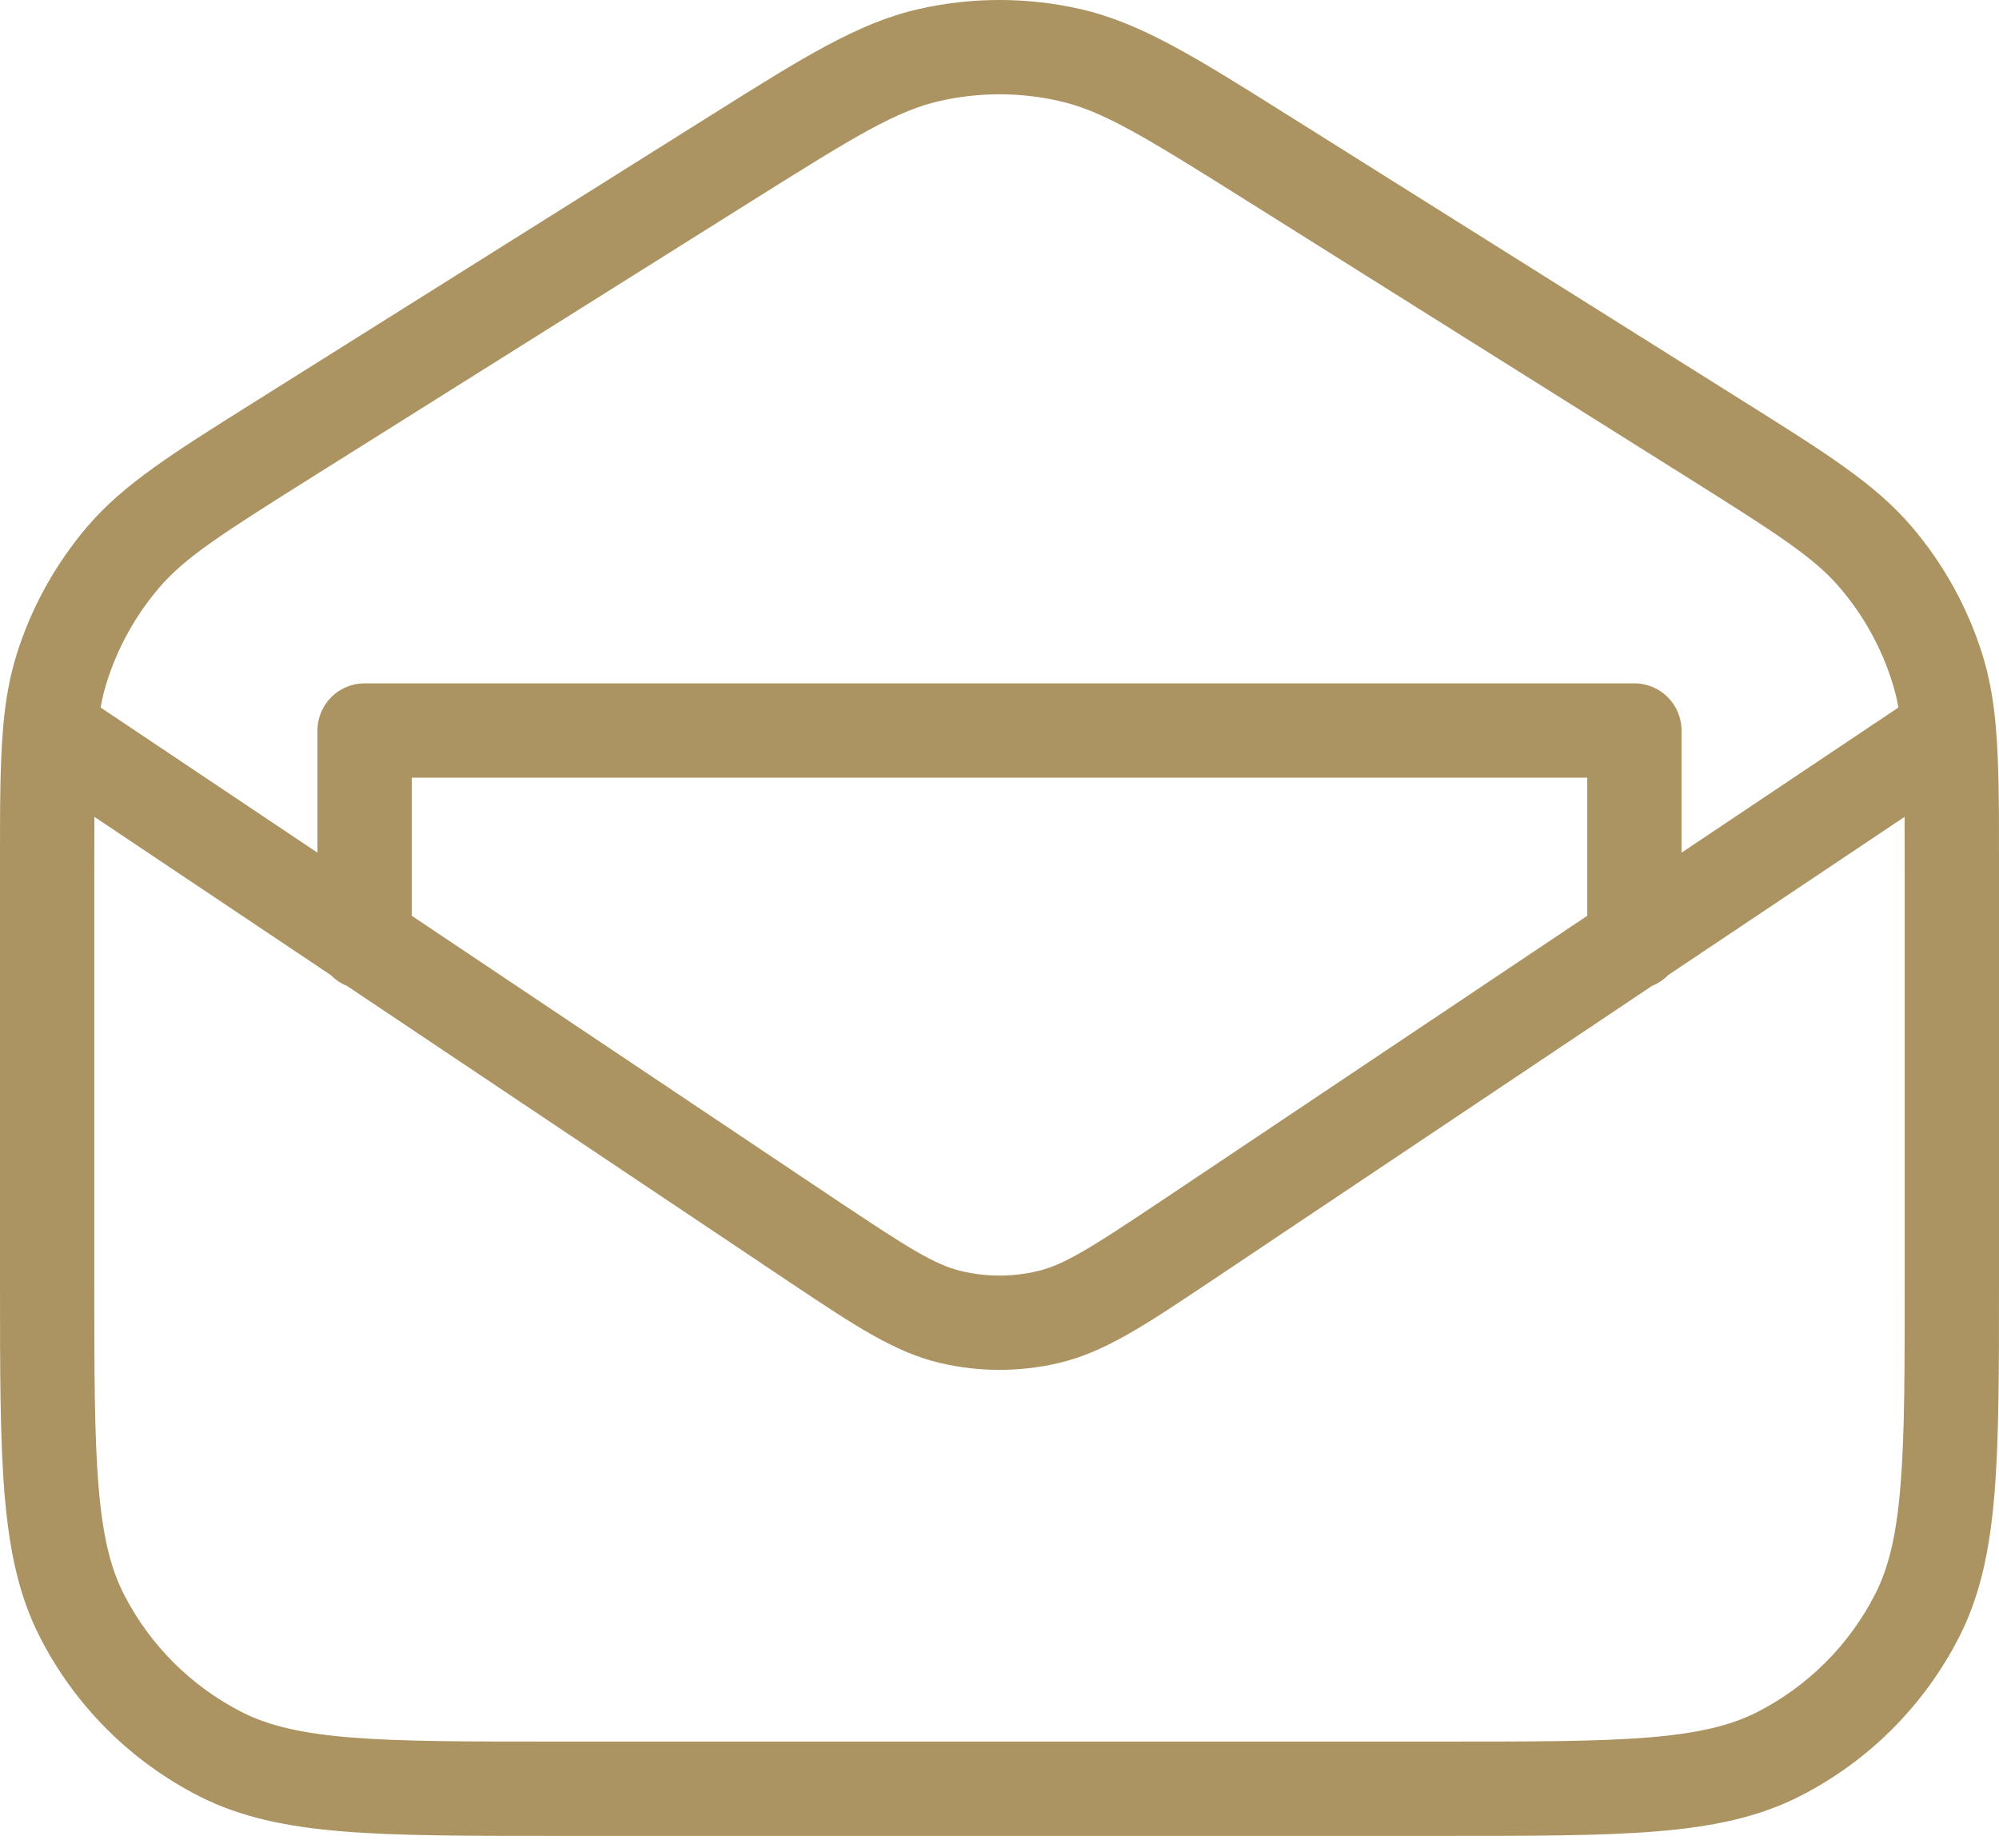 <svg width="53" height="49" viewBox="0 0 53 49" fill="none" xmlns="http://www.w3.org/2000/svg">
<path fill-rule="evenodd" clip-rule="evenodd" d="M28.094 2.68C27.045 2.44 25.955 2.44 24.906 2.68C23.769 2.939 22.678 3.604 20.003 5.284L8.219 12.684C5.85 14.173 4.899 14.785 4.218 15.583C3.589 16.319 3.116 17.175 2.827 18.1C2.761 18.309 2.709 18.523 2.667 18.757L8.417 22.606V19.367C8.417 18.676 8.976 18.117 9.667 18.117H43.333C44.024 18.117 44.583 18.676 44.583 19.367V22.606L50.333 18.757C50.291 18.523 50.239 18.309 50.173 18.1C49.885 17.175 49.411 16.319 48.782 15.583C48.101 14.785 47.15 14.173 44.781 12.684L32.997 5.284C30.322 3.604 29.231 2.939 28.094 2.68ZM52.91 19.207C52.847 18.53 52.74 17.931 52.56 17.354C52.17 16.107 51.531 14.952 50.683 13.959C49.723 12.835 48.42 12.017 46.298 10.685C46.236 10.646 46.173 10.607 46.11 10.567L34.327 3.167C34.255 3.122 34.184 3.077 34.113 3.033C31.721 1.53 30.253 0.608 28.65 0.242C27.235 -0.081 25.765 -0.081 24.35 0.242C22.747 0.608 21.279 1.53 18.887 3.033C18.817 3.077 18.745 3.122 18.673 3.167L6.89 10.567C6.827 10.607 6.764 10.646 6.702 10.685C4.58 12.017 3.277 12.835 2.317 13.959C1.469 14.952 0.83 16.107 0.44 17.354C0.26 17.931 0.153 18.53 0.09 19.208C0.086 19.239 0.084 19.27 0.082 19.302C-0 20.259 -0 21.375 2.08116e-05 22.808C3.15405e-05 22.881 4.23885e-05 22.955 4.23885e-05 23.03L4.21501e-05 34.012C3.46399e-05 36.321 2.85581e-05 38.131 0.119 39.586C0.24 41.066 0.49 42.288 1.054 43.394C1.98 45.213 3.459 46.692 5.278 47.619C6.384 48.182 7.606 48.432 9.087 48.553C10.541 48.672 12.351 48.672 14.661 48.672H38.339C40.649 48.672 42.459 48.672 43.913 48.553C45.394 48.432 46.616 48.182 47.722 47.619C49.541 46.692 51.02 45.213 51.946 43.394C52.51 42.288 52.76 41.066 52.881 39.586C53 38.131 53 36.321 53 34.012V23.03C53 22.955 53 22.881 53 22.808C53 21.375 53 20.259 52.918 19.301C52.916 19.27 52.914 19.239 52.91 19.207ZM50.497 21.656L44.226 25.853C44.106 25.975 43.962 26.072 43.801 26.137L32.175 33.919L32.173 33.92C32.106 33.965 32.04 34.009 31.974 34.053C30.368 35.125 29.292 35.843 28.099 36.129C27.048 36.38 25.952 36.38 24.901 36.129C23.708 35.843 22.632 35.125 21.026 34.053C20.96 34.009 20.894 33.965 20.827 33.92L20.825 33.919L9.198 26.137C9.038 26.072 8.894 25.975 8.775 25.854L2.503 21.656C2.5 22.065 2.5 22.52 2.5 23.03V33.956C2.5 36.333 2.501 38.041 2.611 39.382C2.719 40.708 2.927 41.565 3.281 42.259C3.968 43.608 5.065 44.704 6.413 45.391C7.108 45.745 7.964 45.953 9.29 46.062C10.631 46.171 12.339 46.172 14.717 46.172H38.283C40.661 46.172 42.369 46.171 43.71 46.062C45.036 45.953 45.892 45.745 46.587 45.391C47.935 44.704 49.032 43.608 49.719 42.259C50.073 41.565 50.281 40.708 50.389 39.382C50.499 38.041 50.5 36.333 50.5 33.956V23.03C50.5 22.52 50.5 22.065 50.497 21.656ZM10.917 24.279L22.213 31.84C22.214 31.84 22.213 31.84 22.213 31.84C24.094 33.094 24.78 33.529 25.484 33.697C26.152 33.858 26.848 33.858 27.516 33.697C28.22 33.529 28.905 33.095 30.785 31.841C30.786 31.841 30.786 31.84 30.787 31.84L42.083 24.279V20.617H10.917V24.279Z" fill="#AB9461"/>
</svg>
